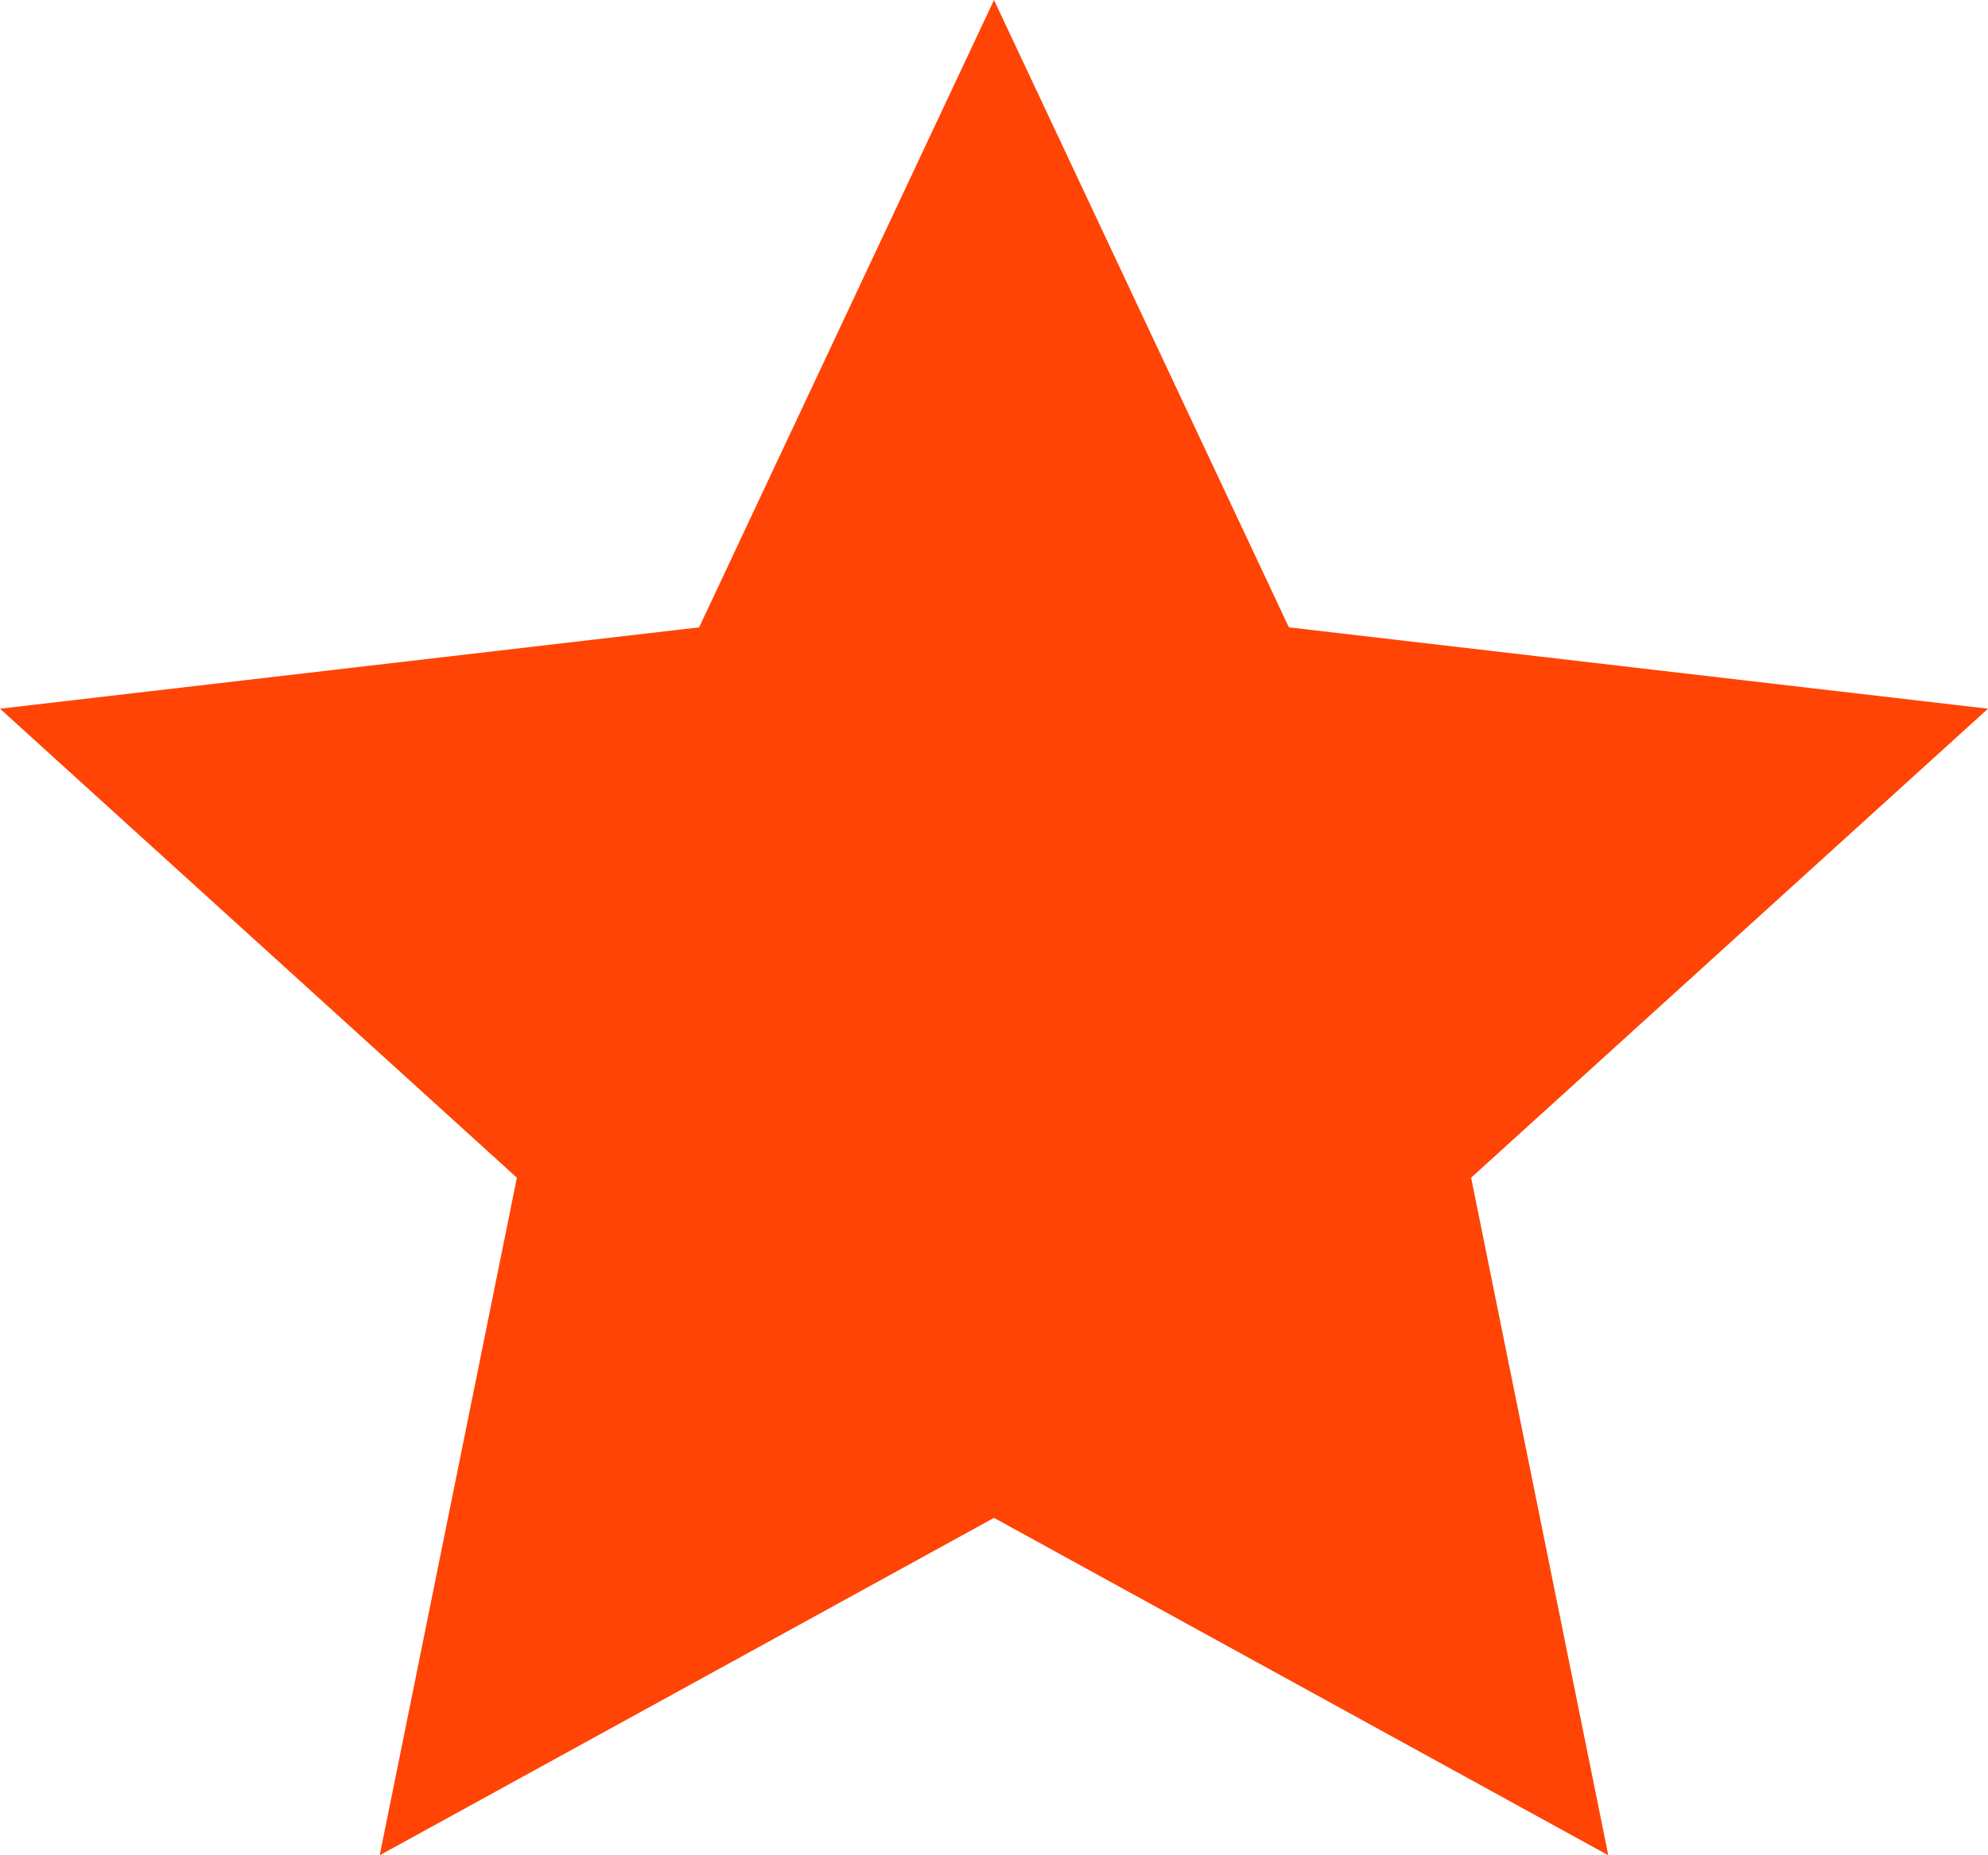 <?xml version="1.0" encoding="UTF-8"?> <svg xmlns="http://www.w3.org/2000/svg" width="15" height="14" viewBox="0 0 15 14" fill="none"><path d="M7.5 11.454L2.865 14L3.9 8.887L0 5.348L5.275 4.734L7.5 0L9.725 4.734L15 5.348L11.1 8.887L12.135 14L7.5 11.454Z" fill="#FF4405"></path></svg> 